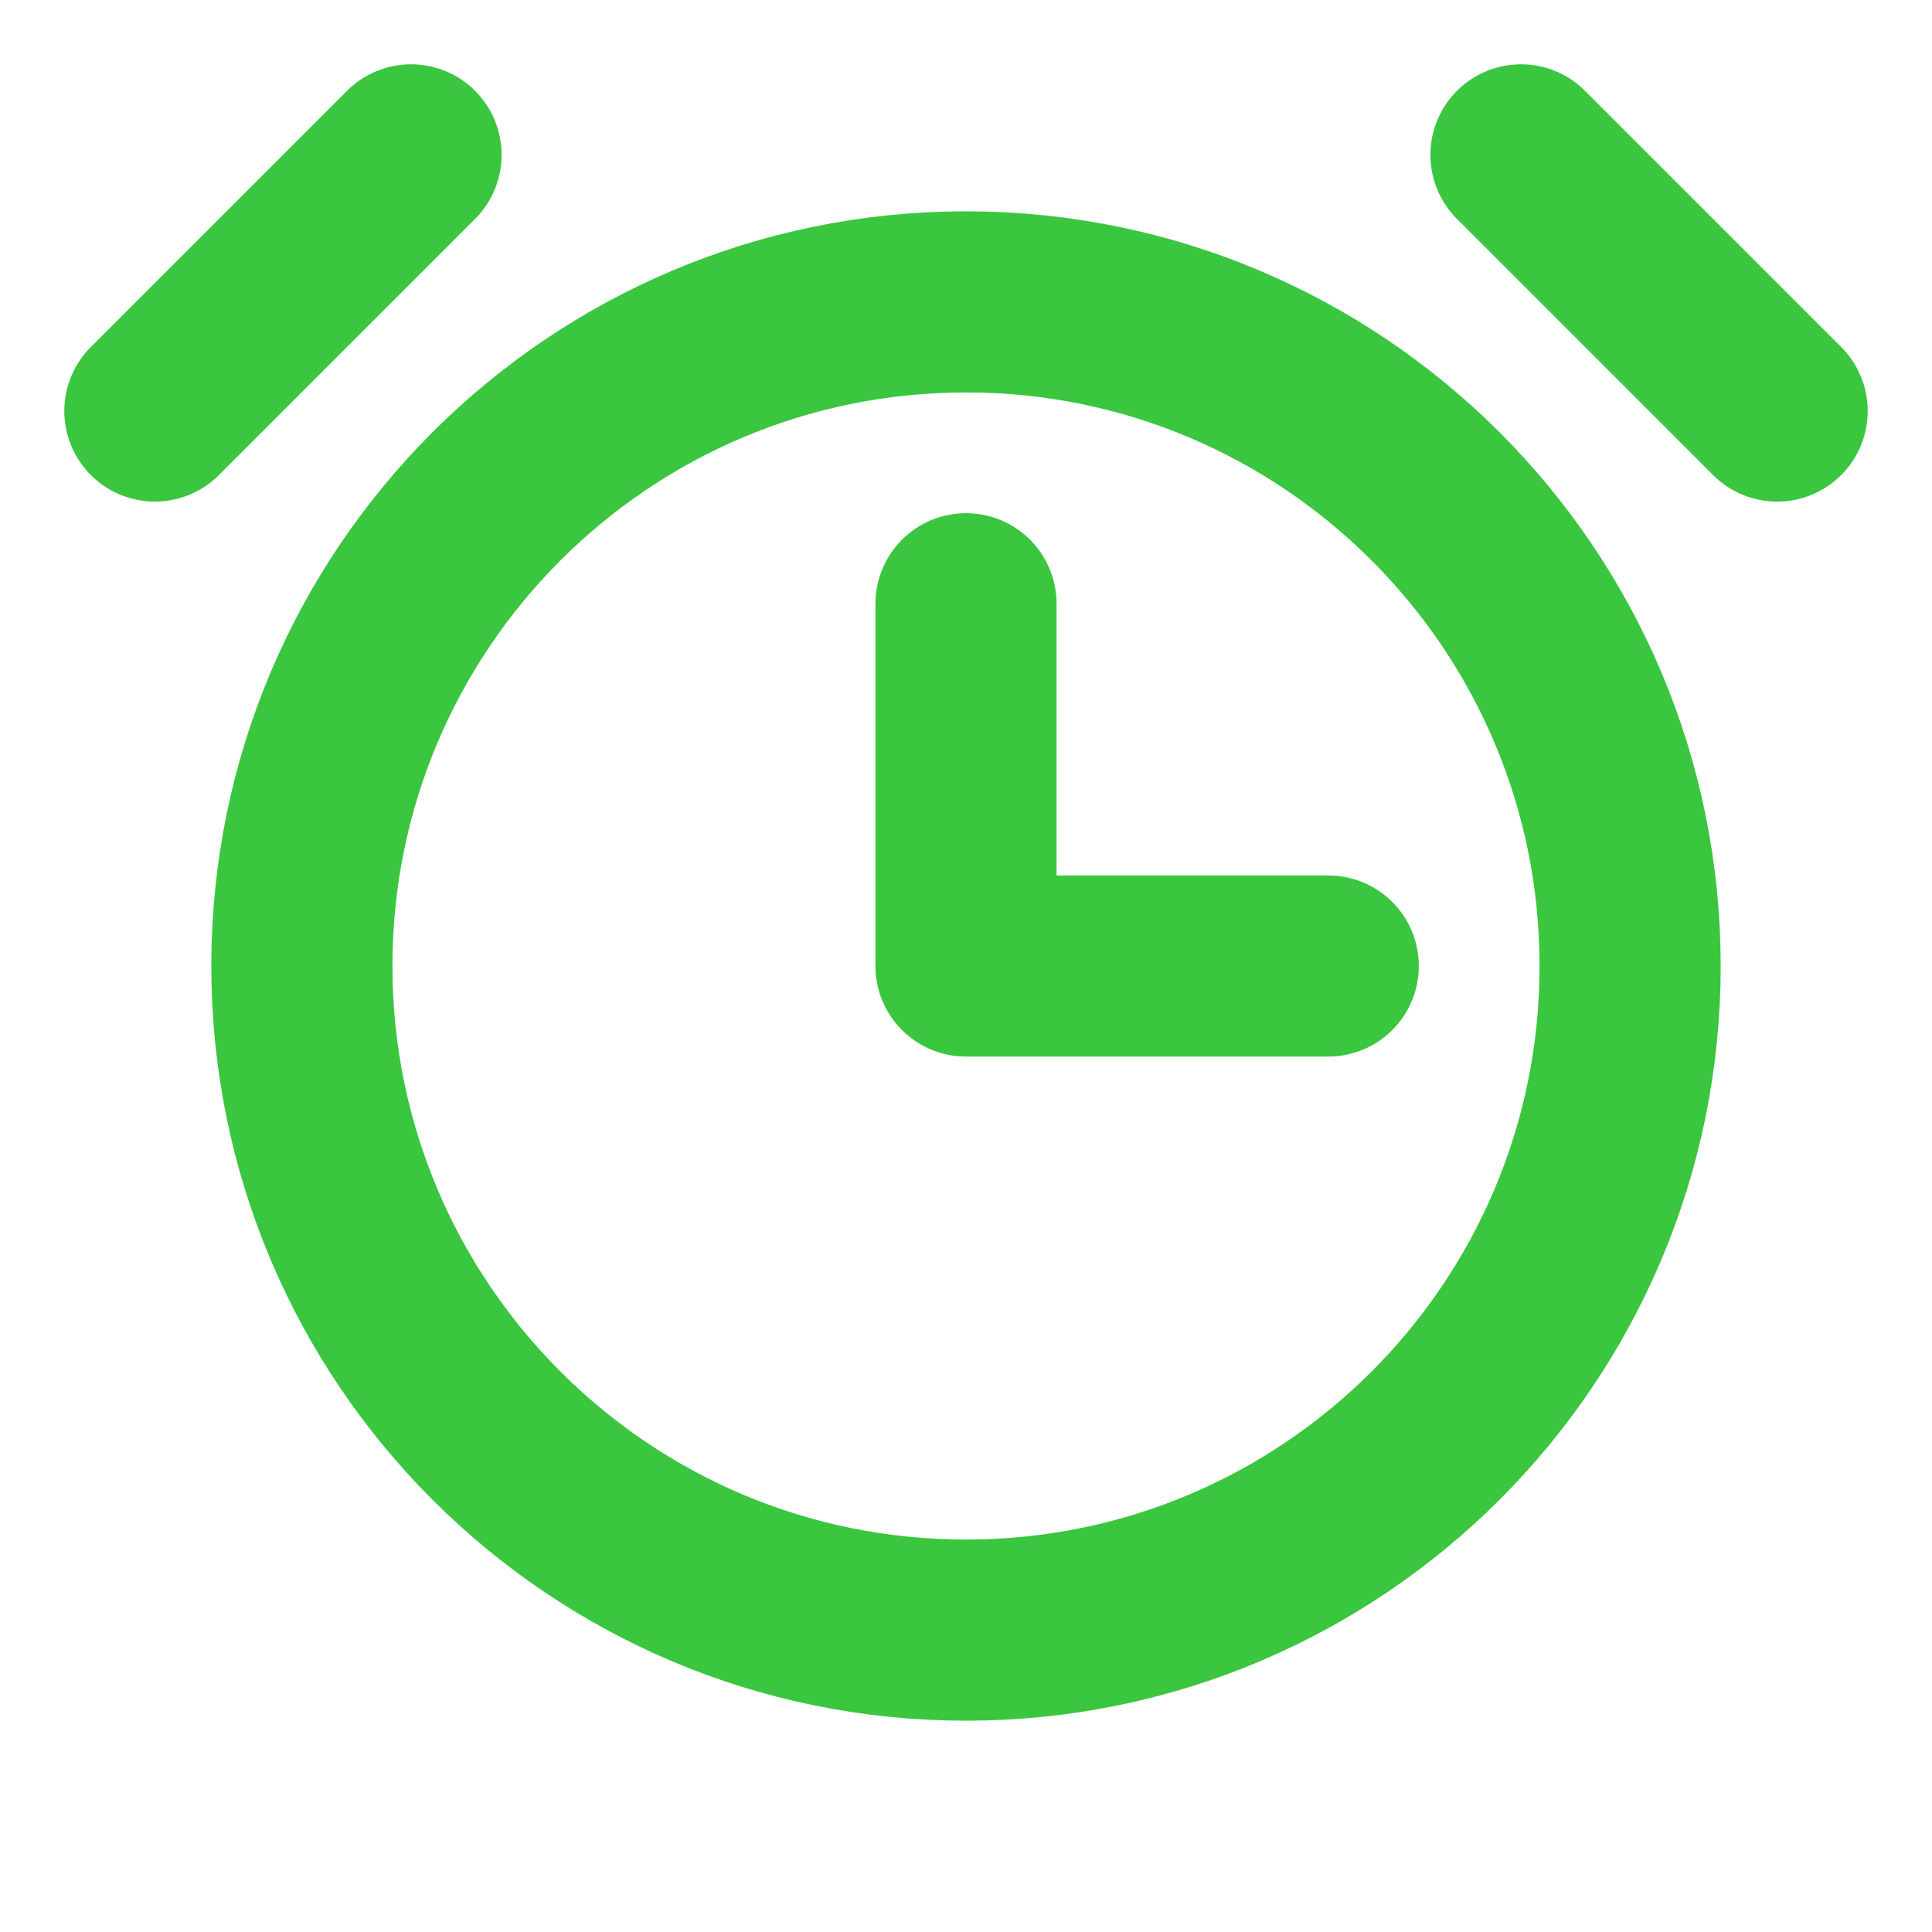 <svg width="32" height="32" viewBox="0 0 32 32" fill="none" xmlns="http://www.w3.org/2000/svg">
<path d="M16 10V16H22" stroke="#3AC63F" stroke-width="3" stroke-linecap="round" stroke-linejoin="round"/>
<path d="M16 27C22.075 27 27 22.075 27 16C27 9.925 22.075 5 16 5C9.925 5 5 9.925 5 16C5 22.075 9.925 27 16 27Z" stroke="#3AC63F" stroke-width="3" stroke-linecap="round" stroke-linejoin="round"/>
<path d="M25.192 2.565L29.435 6.808" stroke="#3AC63F" stroke-width="3" stroke-linecap="round" stroke-linejoin="round"/>
<path d="M2.565 6.808L6.808 2.565" stroke="#3AC63F" stroke-width="3" stroke-linecap="round" stroke-linejoin="round"/>
</svg>
